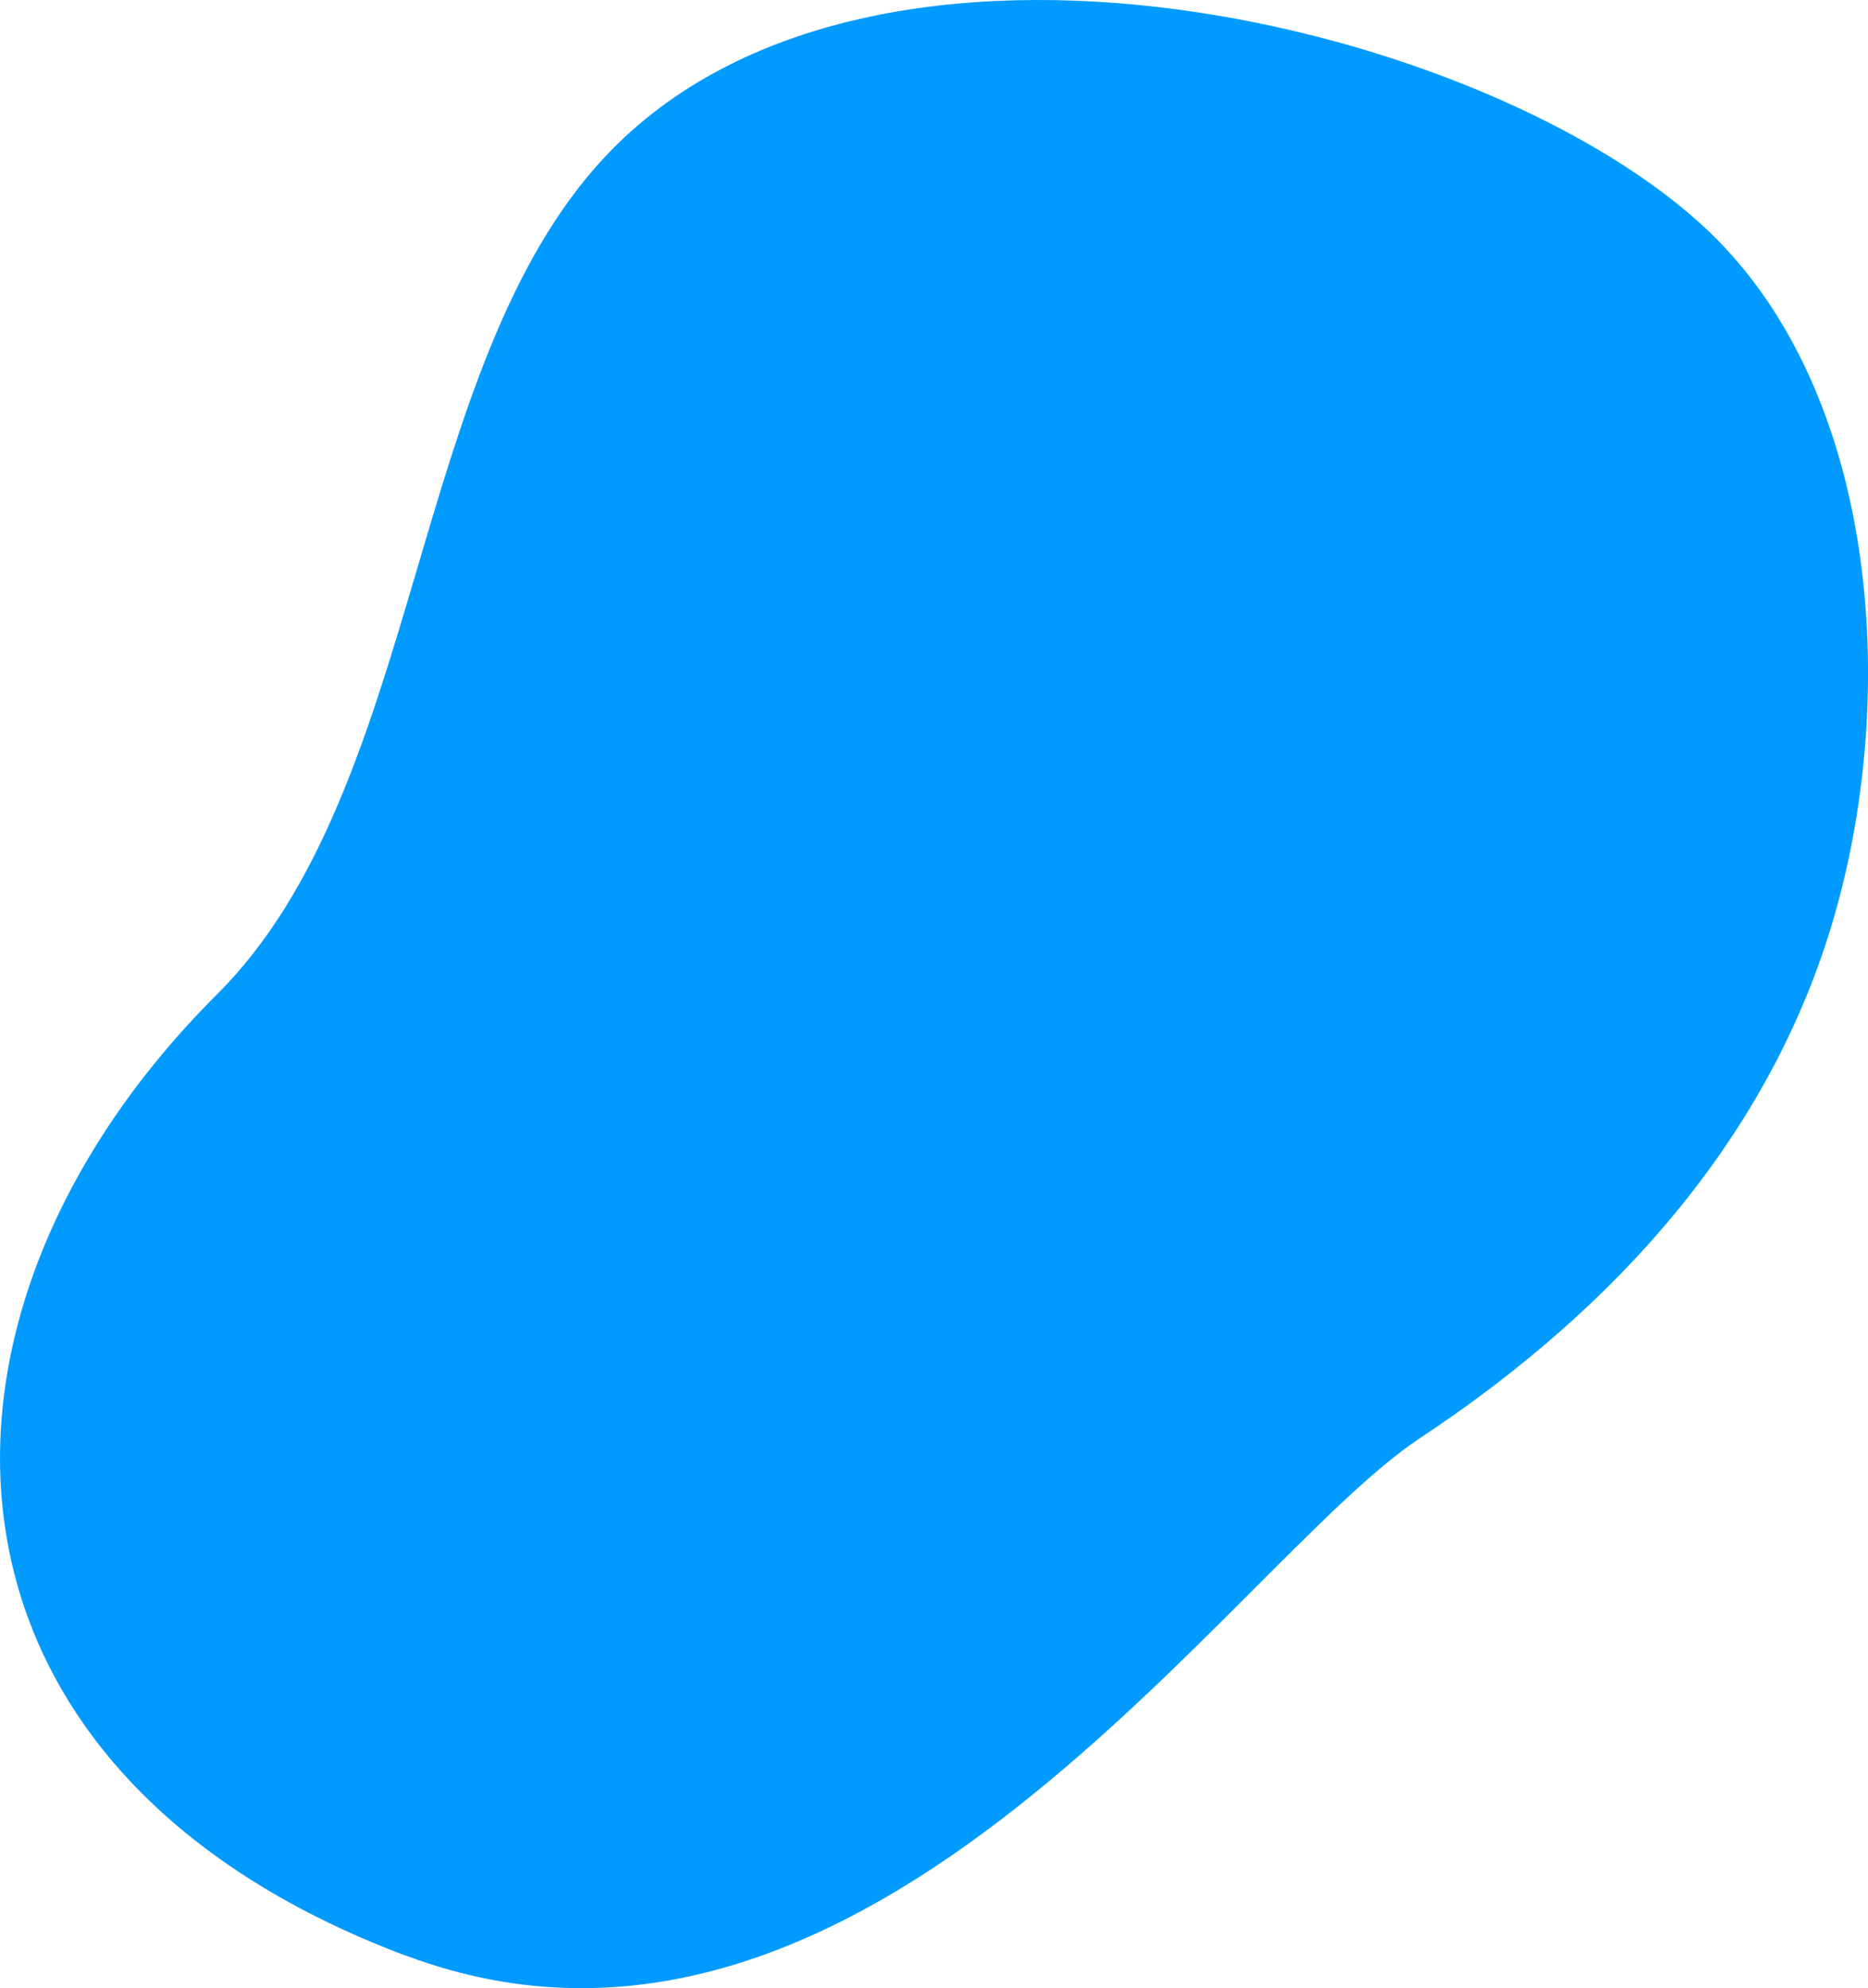 <?xml version="1.0" encoding="UTF-8"?><svg id="_レイヤー_2" xmlns="http://www.w3.org/2000/svg" viewBox="0 0 135.42 144.11"><defs><style>.cls-1{fill:#019aff;}</style></defs><g id="_レイヤー_2-2"><path class="cls-1" d="M29.43,141.75C-6.57,128.25-7.57,95.3,15.75,72.05c15-14.95,13.81-45.5,28.16-60.74C63.29-9.28,108.2,1.71,123.93,16.82c12.16,11.68,13.72,33.22,9.09,49.43-4.63,16.21-16.02,28.69-30.09,37.99-13.53,8.94-40.06,50.04-73.5,37.5Z"/></g></svg>